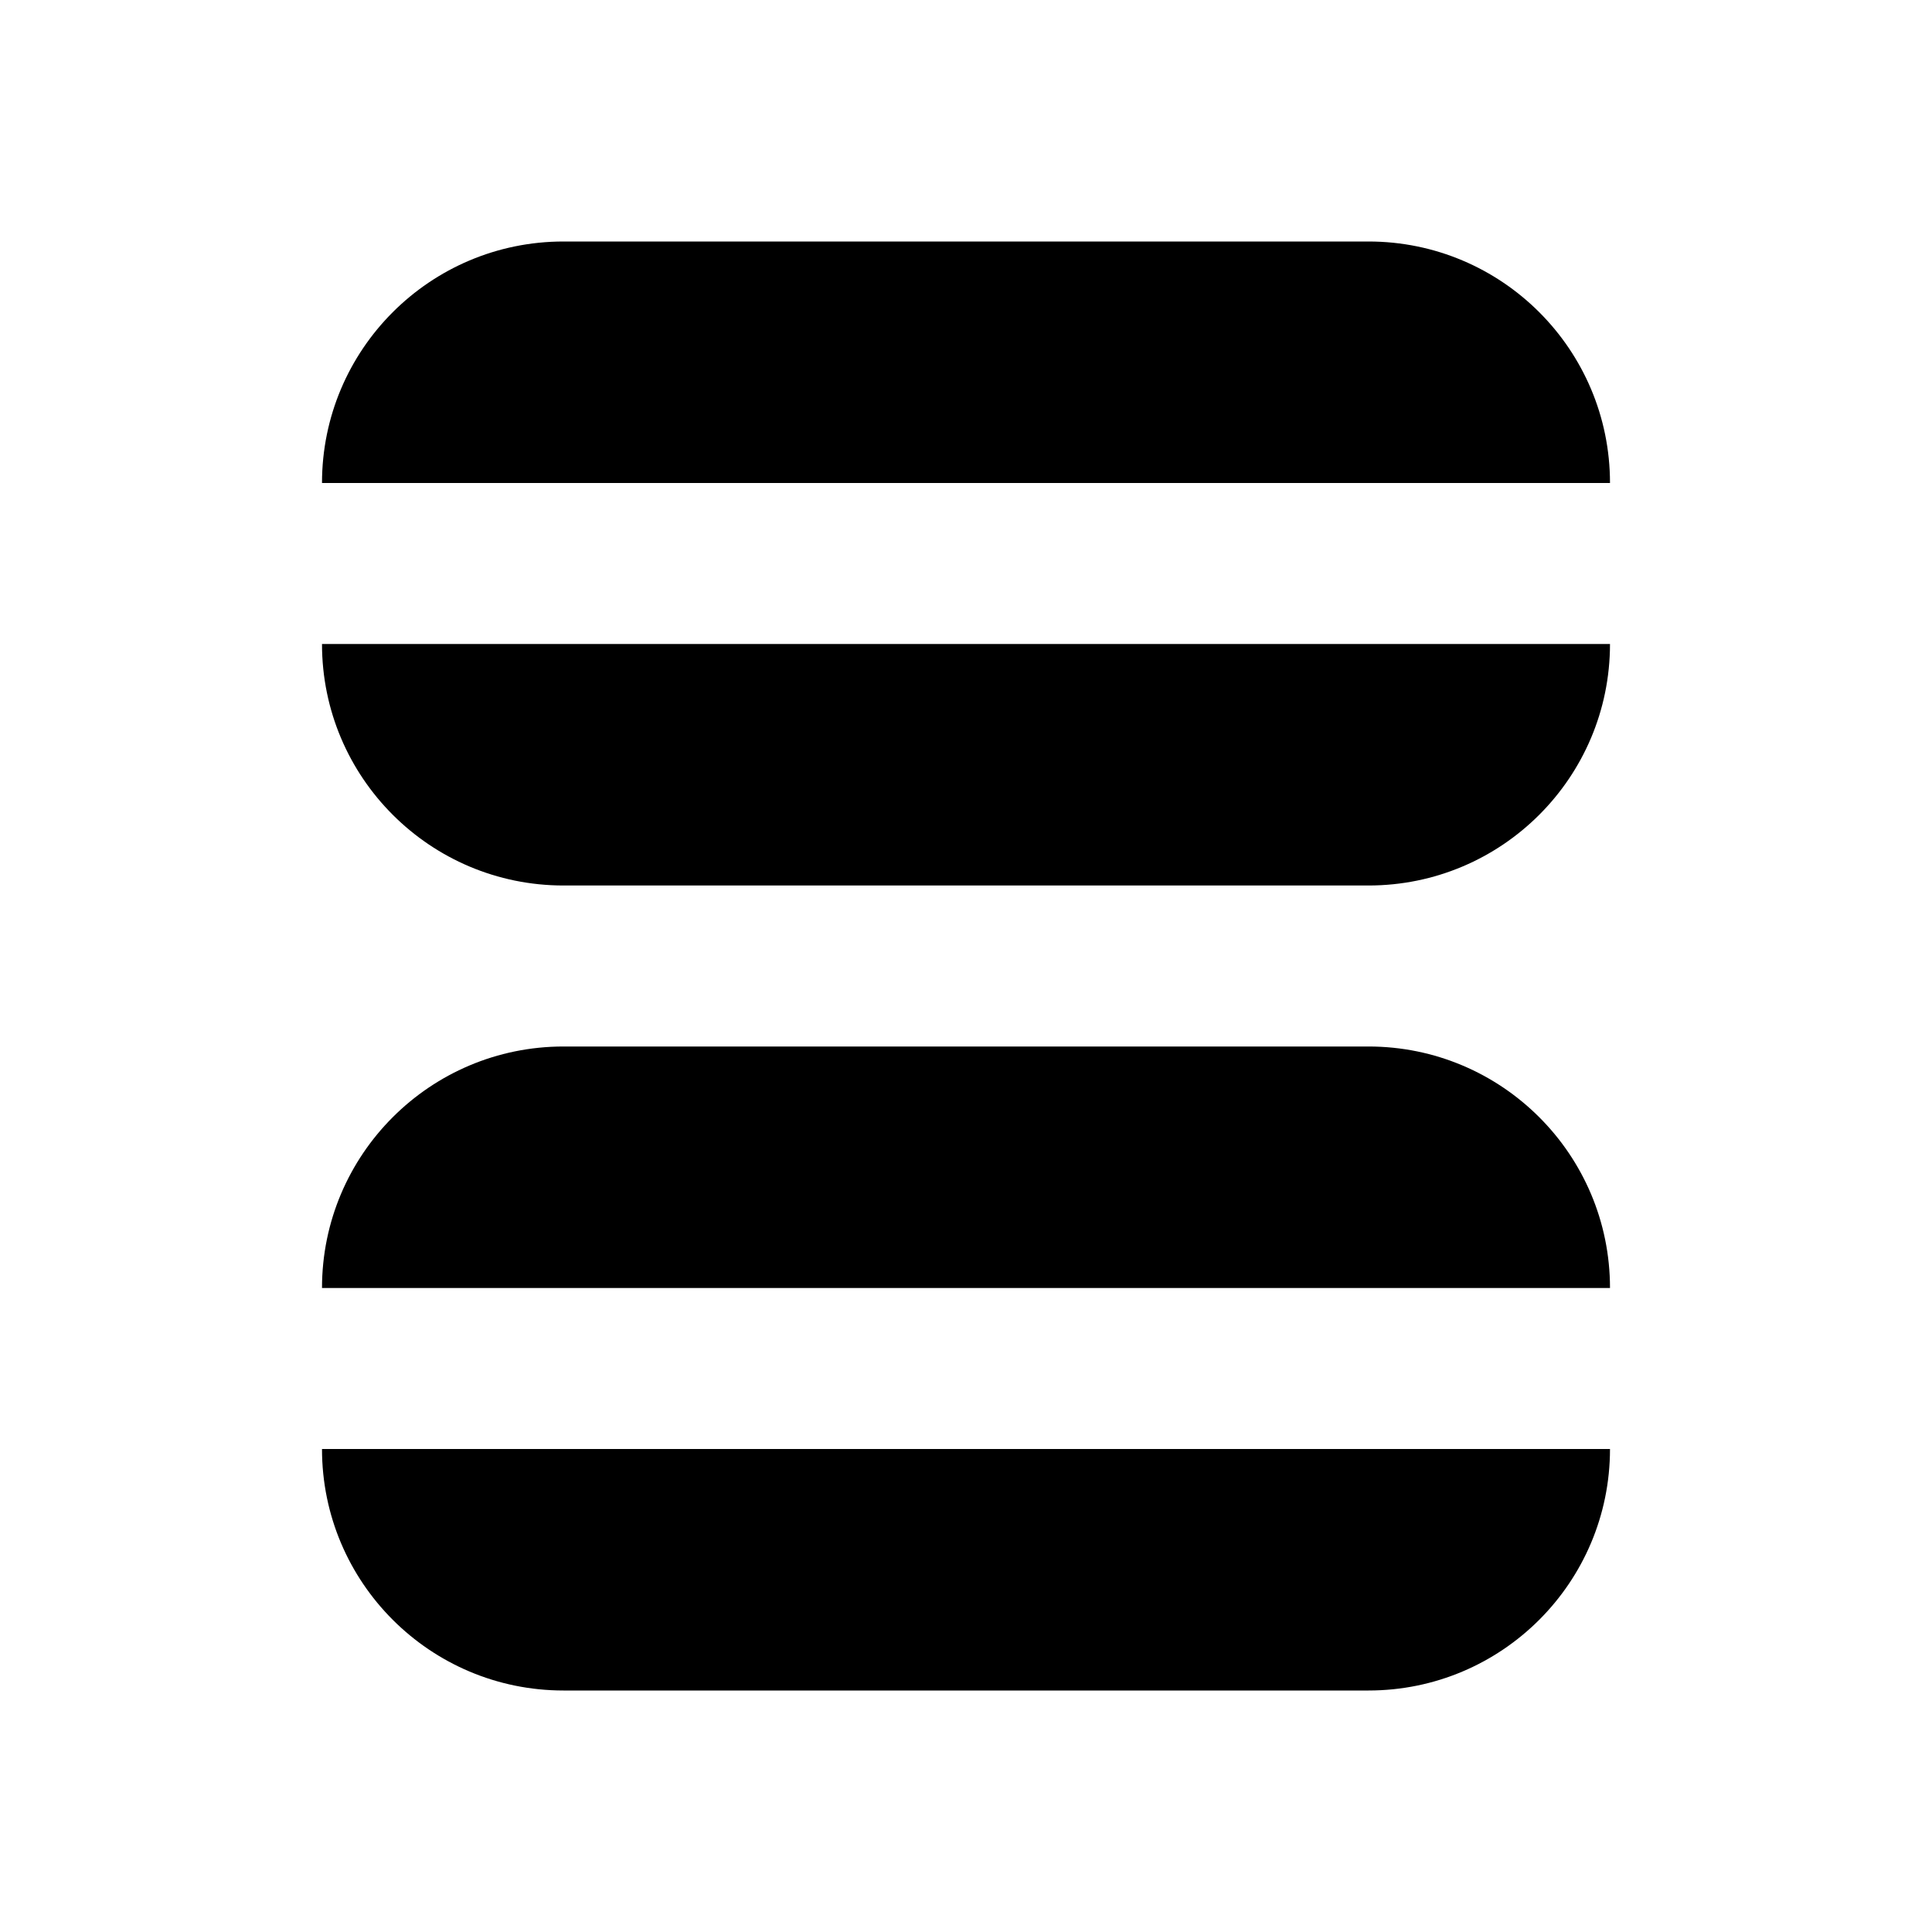 <?xml version="1.0" encoding="utf-8"?><!-- Скачано с сайта svg4.ru / Downloaded from svg4.ru -->
<svg 
  width="24"
  height="24"
  viewBox="0 0 24 24"
  fill="none"
  xmlns="http://www.w3.org/2000/svg"
>
  <path
    d="M7 3C5.343 3 4 4.343 4 6H20C20 4.343 18.657 3 17 3H7Z"
    fill="#000000"
  />
  <path
    d="M7 11C5.343 11 4 9.657 4 8H20C20 9.657 18.657 11 17 11H7Z"
    fill="#000000"
  />
  <path
    d="M7 13C5.343 13 4 14.343 4 16H20C20 14.343 18.657 13 17 13H7Z"
    fill="#000000"
  />
  <path
    d="M7 21C5.343 21 4 19.657 4 18H20C20 19.657 18.657 21 17 21H7Z"
    fill="#000000"
  />
</svg>